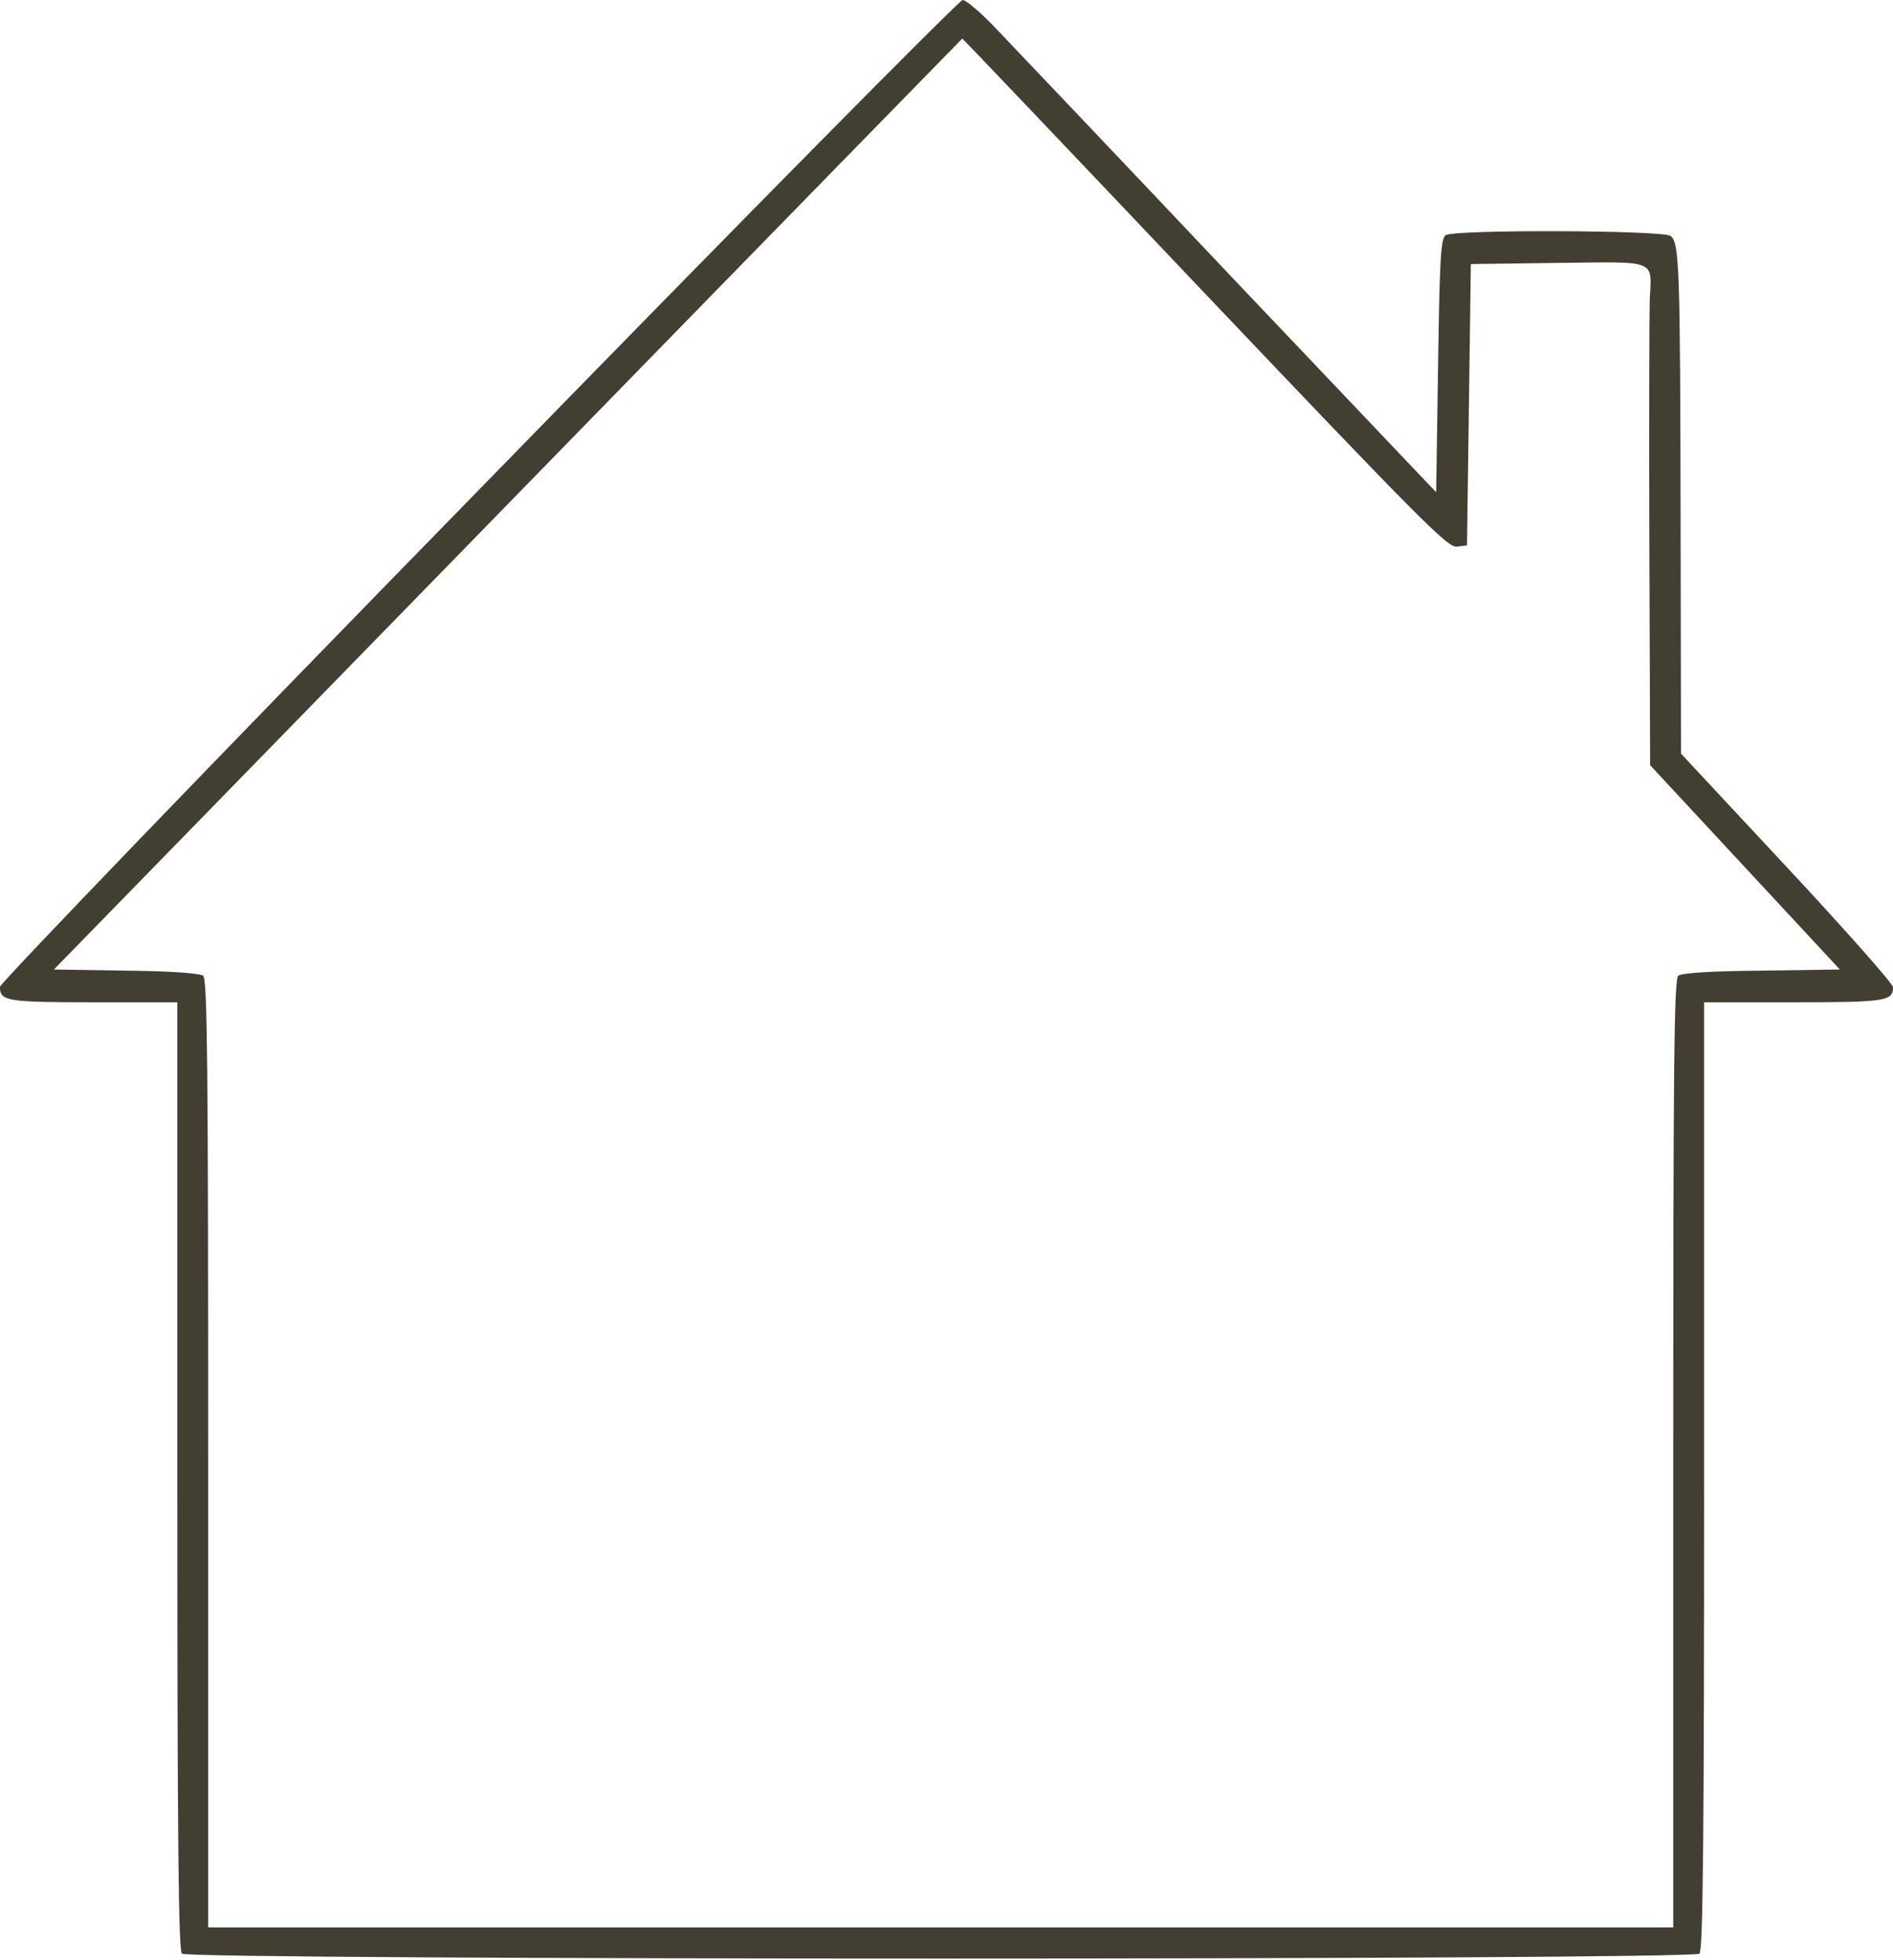 <?xml version="1.0" encoding="UTF-8" standalone="no"?><svg xmlns="http://www.w3.org/2000/svg" xmlns:xlink="http://www.w3.org/1999/xlink" fill="#423f32" height="980.8" preserveAspectRatio="xMidYMid meet" version="1" viewBox="26.5 10.0 947.0 980.8" width="947" zoomAndPan="magnify"><g><g id="change1_1"><path d="M2658.4,2556.5C1341,1208.2,264.7,89.5,264.7,72.1C264.7,0.8,299.4-5,731.5-5h420.5v-2368.6c0-1817,5.8-2374.4,23.1-2391.8c32.8-32.8,7559.1-32.8,7591.9,0c17.4,17.4,23.1,574.8,23.1,2391.8V-5h449.4c459.1,0,495.7,5.8,495.7,75.2c0,17.3-239.2,287.4-530.4,599.9l-530.4,569l-1.9,1109.1c-2,1332.8-5.8,1446.6-50.2,1481.4c-40.5,28.9-1078.2,32.8-1124.5,3.9c-25.1-15.4-30.9-115.7-38.6-651.9l-9.6-634.6L6427.4,3623.2c-561.3,594.1-1087.9,1147.7-1168.9,1232.5c-79.1,84.9-160.1,154.3-177.5,154.3C5063.7,5010,3973.9,3906.7,2658.4,2556.5z M6292.3,3542.1c1070.5-1126.4,1215.2-1273,1259.5-1267.2l52.1,5.8l9.6,704l9.6,704l437.8,5.8c501.5,5.8,466.8,19.3,457.1-185.2c-1.9-59.8-3.9-609.5-1.9-1219l3.9-1109.1l474.5-511.1l474.5-511.1l-391.5-5.8c-248.8-1.9-399.3-11.6-416.7-25.1c-21.2-17.4-25.1-445.6-25.1-2391.8v-2370.6H4971.1H1306.3v2370.6c0,1944.3-3.9,2374.4-25.1,2391.8c-17.4,11.6-160.1,23.2-385.8,25.1l-360.7,5.8L2805,2487.1c1249.9,1282.7,2274.1,2330.1,2274.1,2330.1C5081,4817.1,5626.9,4244.2,6292.3,3542.1z" transform="matrix(.1 0 0 -.1 0 511)"/></g></g></svg>